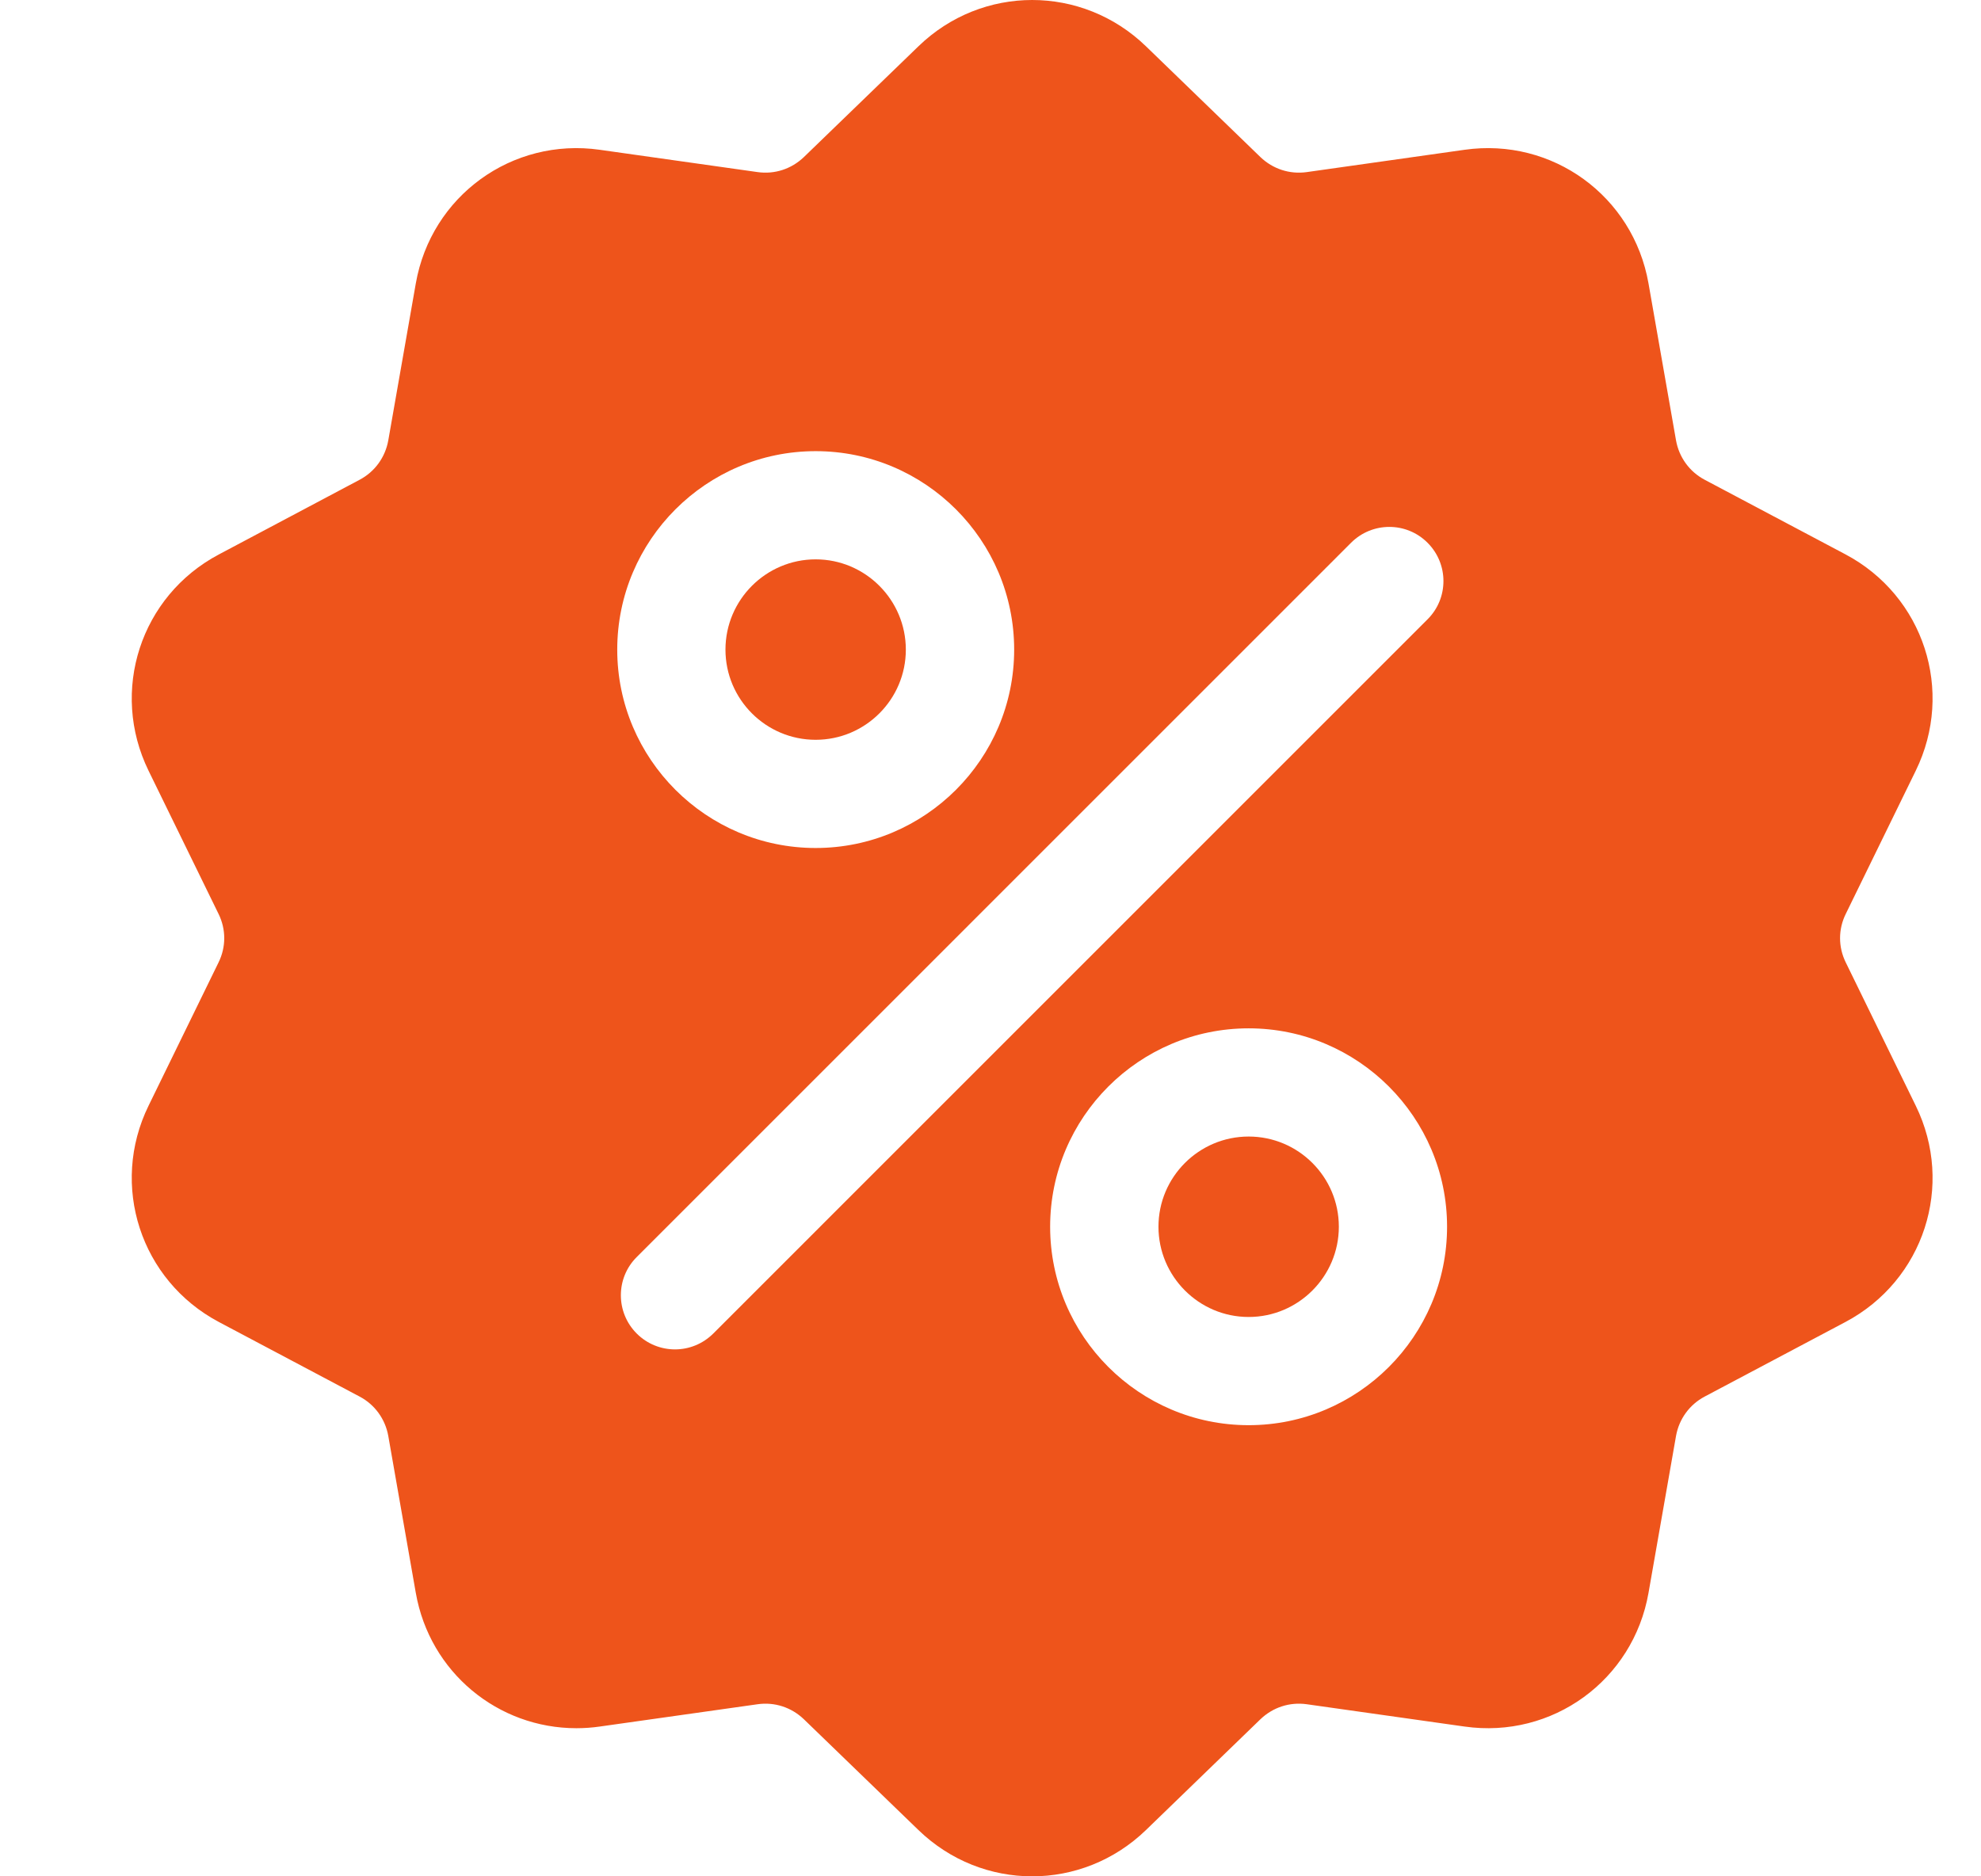 <svg width="19" height="18" viewBox="0 0 19 18" fill="none" xmlns="http://www.w3.org/2000/svg">
<g clip-path="url(#clip0_3_4465)">
<path d="M17.703 9.233C17.63 9.085 17.63 8.915 17.703 8.767L18.374 7.394C18.748 6.629 18.452 5.717 17.7 5.318L16.349 4.602C16.204 4.525 16.104 4.387 16.075 4.225L15.811 2.719C15.664 1.881 14.889 1.317 14.046 1.437L12.533 1.651C12.369 1.674 12.208 1.621 12.089 1.507L10.991 0.444C10.379 -0.148 9.42 -0.148 8.809 0.444L7.71 1.507C7.591 1.621 7.43 1.674 7.267 1.651L5.753 1.437C4.91 1.317 4.135 1.881 3.988 2.719L3.724 4.225C3.695 4.387 3.595 4.525 3.45 4.602L2.099 5.319C1.348 5.717 1.051 6.629 1.425 7.394L2.096 8.767C2.169 8.915 2.169 9.085 2.096 9.233L1.425 10.607C1.051 11.371 1.348 12.283 2.099 12.682L3.45 13.398C3.595 13.475 3.695 13.613 3.724 13.775L3.988 15.281C4.122 16.044 4.776 16.579 5.528 16.579C5.602 16.579 5.677 16.574 5.753 16.563L7.267 16.349C7.43 16.326 7.591 16.379 7.71 16.493L8.809 17.556C9.115 17.852 9.507 18 9.9 18C10.292 18 10.685 17.852 10.991 17.556L12.089 16.493C12.208 16.379 12.369 16.326 12.533 16.349L14.046 16.563C14.889 16.683 15.664 16.119 15.811 15.281L16.075 13.775C16.104 13.613 16.204 13.475 16.349 13.398L17.7 12.682C18.452 12.283 18.748 11.371 18.374 10.607L17.703 9.233ZM7.823 4.328C8.873 4.328 9.727 5.182 9.727 6.232C9.727 7.281 8.873 8.135 7.823 8.135C6.774 8.135 5.92 7.281 5.92 6.232C5.92 5.182 6.774 4.328 7.823 4.328ZM6.841 12.793C6.739 12.894 6.607 12.945 6.474 12.945C6.341 12.945 6.208 12.894 6.107 12.793C5.904 12.59 5.904 12.261 6.107 12.059L12.958 5.207C13.161 5.004 13.49 5.004 13.692 5.207C13.895 5.41 13.895 5.739 13.692 5.941L6.841 12.793ZM11.976 13.672C10.926 13.672 10.072 12.818 10.072 11.768C10.072 10.719 10.926 9.865 11.976 9.865C13.025 9.865 13.879 10.719 13.879 11.768C13.879 12.818 13.025 13.672 11.976 13.672Z" fill="#EE541B"/>
<path d="M11.976 10.903C11.499 10.903 11.111 11.291 11.111 11.768C11.111 12.245 11.499 12.634 11.976 12.634C12.453 12.634 12.841 12.245 12.841 11.768C12.841 11.291 12.453 10.903 11.976 10.903Z" fill="#EE541B"/>
<path d="M7.823 5.366C7.346 5.366 6.958 5.755 6.958 6.232C6.958 6.709 7.346 7.097 7.823 7.097C8.3 7.097 8.688 6.709 8.688 6.232C8.688 5.755 8.3 5.366 7.823 5.366Z" fill="#EE541B"/>
</g>
<defs>
<clipPath id="clip0_3_4465">
<rect width="18" height="18" fill="white" transform="translate(0.9)"/>
</clipPath>
</defs>
</svg>
